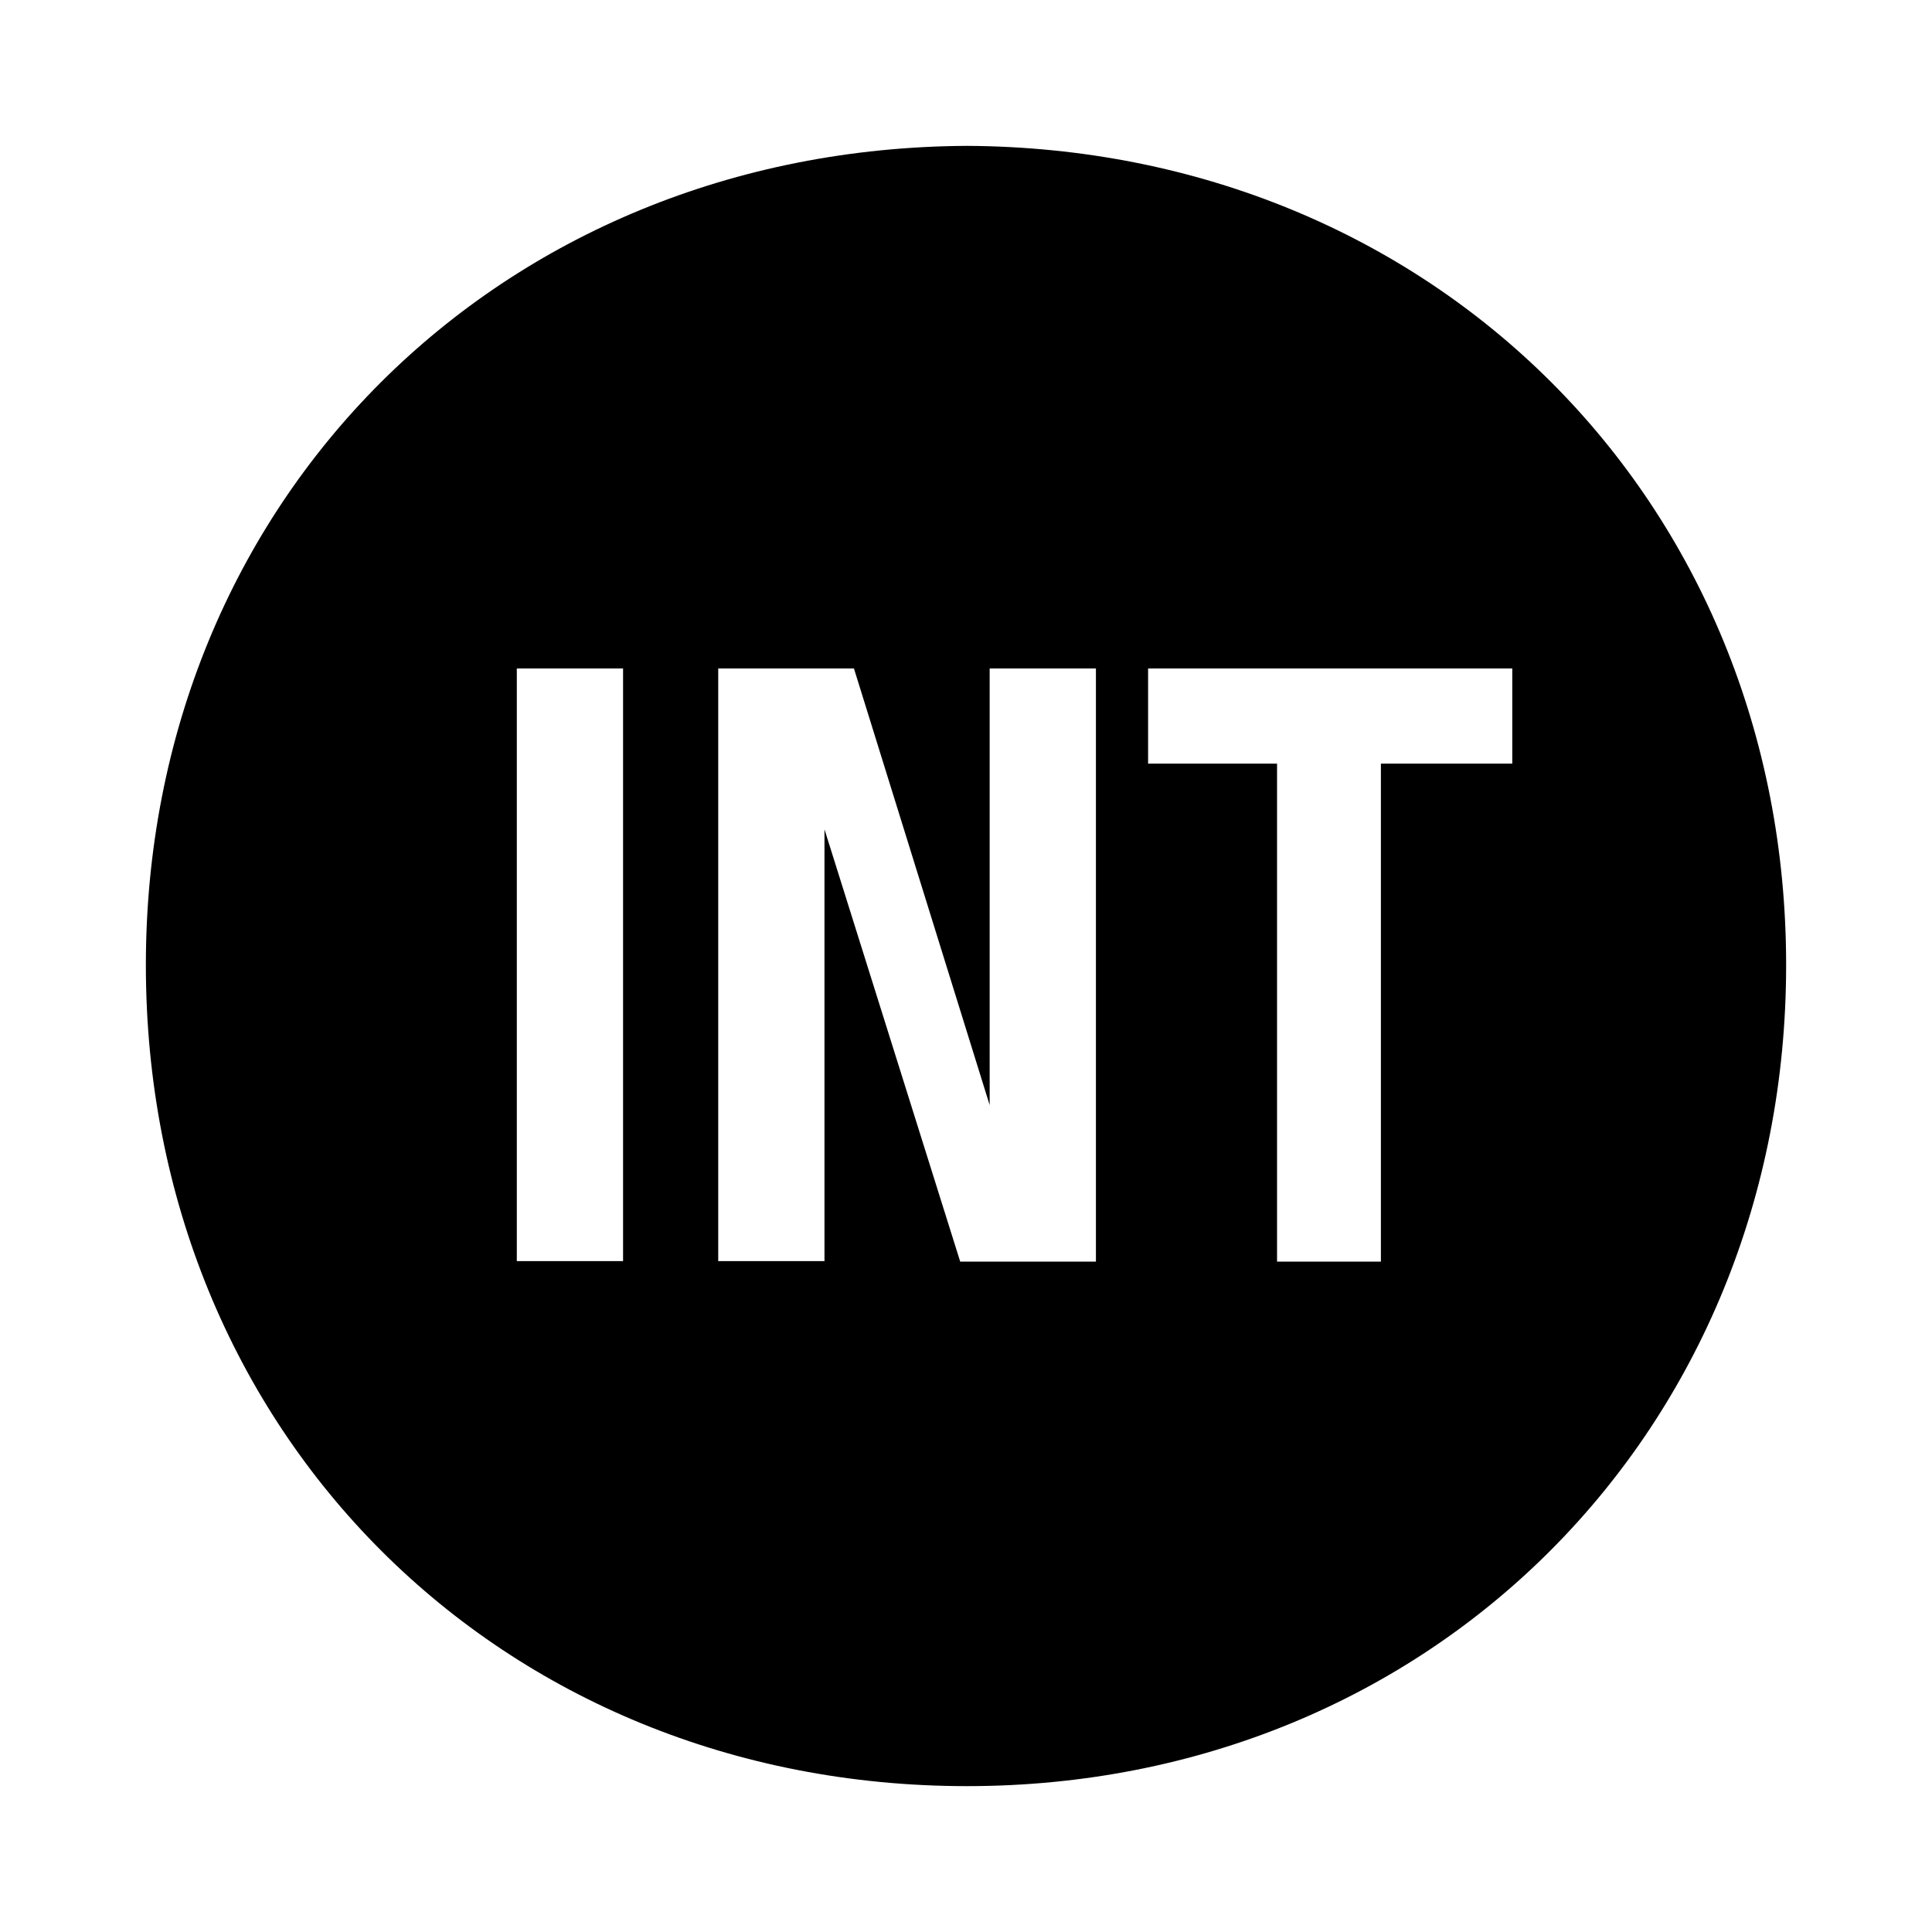 <svg width="40" height="40" viewBox="0 0 40 40" fill="none" xmlns="http://www.w3.org/2000/svg">
<path d="M3.02 19.98C3.02 10.37 10.33 3.07 20.02 3.02C29.67 3.07 36.98 10.37 36.98 19.98C36.98 29.59 29.67 36.98 20.02 36.98C10.37 36.98 3.02 29.67 3.02 19.98ZM12.9 26.12V13.84H10.7V26.11H12.9V26.12ZM17.07 26.12V17.17L19.88 26.12H22.69V13.84H20.49V22.88L17.68 13.84H14.87V26.11H17.07V26.12ZM26.44 15.81V26.12H28.59V15.81H31.31V13.84H23.77V15.81H26.44Z" fill="black"/>
</svg>
